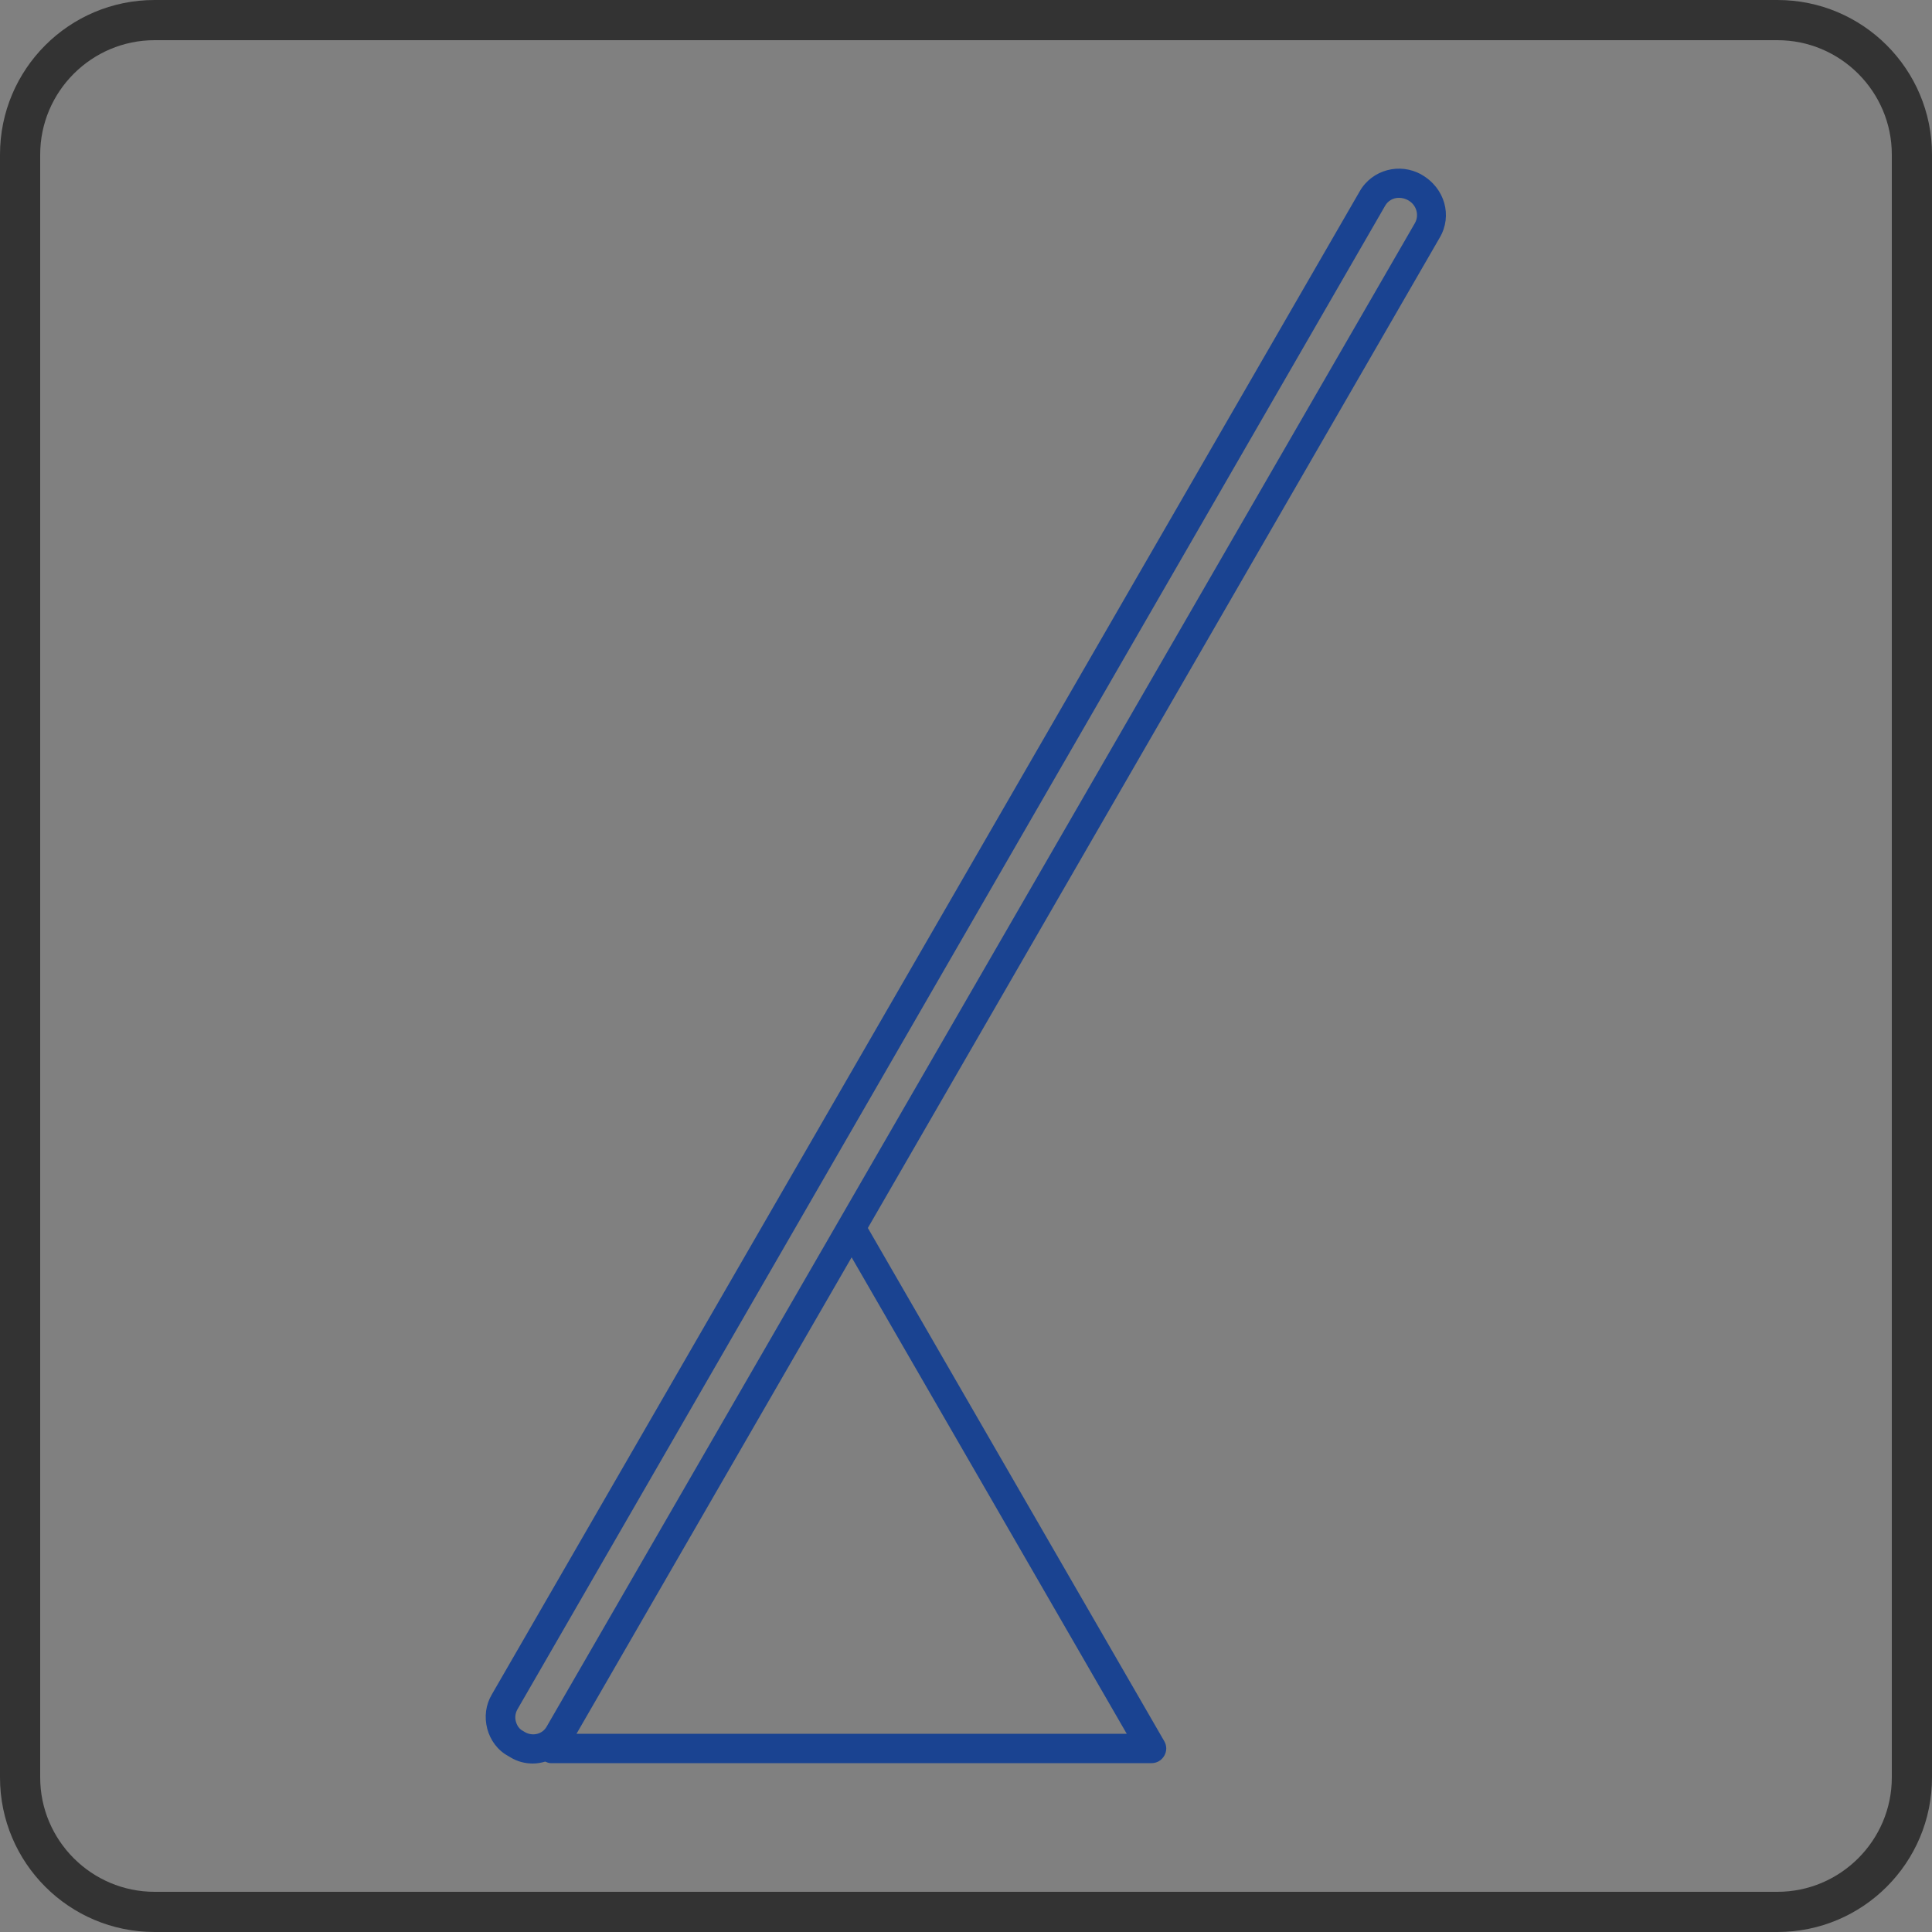 <?xml version="1.0" encoding="UTF-8" standalone="no"?>
<svg
   xmlns:dc="http://purl.org/dc/elements/1.1/"
   xmlns:cc="http://creativecommons.org/ns#"
   xmlns:rdf="http://www.w3.org/1999/02/22-rdf-syntax-ns#"
   xmlns:svg="http://www.w3.org/2000/svg"
   xmlns="http://www.w3.org/2000/svg"
   xmlns:sodipodi="http://sodipodi.sourceforge.net/DTD/sodipodi-0.dtd"
   xmlns:inkscape="http://www.inkscape.org/namespaces/inkscape"
   id="Warstwa_1"
   x="0px"
   y="0px"
   viewBox="0 0 500 500"
   style="enable-background:new 0 0 500 500;"
   xml:space="preserve"
   version="1.1"
   sodipodi:docname="softtabletcase-ico-03.svg"
   inkscape:version="1.0.1 (3bc2e813f5, 2020-09-07)"><rect x="0" y="0" width="500" height="500" fill="#808080" stroke="none"/><defs
   id="defs87" /><sodipodi:namedview
   pagecolor="#ffffff"
   bordercolor="#666666"
   borderopacity="1"
   objecttolerance="10"
   gridtolerance="10"
   guidetolerance="10"
   inkscape:pageopacity="0"
   inkscape:pageshadow="2"
   inkscape:window-width="1920"
   inkscape:window-height="1009"
   id="namedview85"
   showgrid="false"
   inkscape:zoom="0.59538391"
   inkscape:cx="92.673599"
   inkscape:cy="340.11947"
   inkscape:window-x="-8"
   inkscape:window-y="-6"
   inkscape:window-maximized="1"
   inkscape:current-layer="Warstwa_1"
   inkscape:document-rotation="0" />
<style
   type="text/css"
   id="style2">
	.st0{fill:#FFFFFF;}
	.st1{fill:#FFED00;}
	.st2{fill:none;stroke:#FFFFFF;stroke-width:0.832;stroke-linecap:round;stroke-linejoin:round;stroke-miterlimit:10;}
	.st3{fill:#FFFFFF;stroke:#FFFFFF;stroke-width:0.5;stroke-linecap:round;stroke-linejoin:round;stroke-miterlimit:10;}
</style>
<g
   id="g14">
	<path
   class="st0"
   d="M1372.8,0h-420c-22.1,0-40,17.9-40,40v420c0,22.1,17.9,40,40,40h420c22.1,0,40-17.9,40-40V40   C1412.8,17.9,1394.9,0,1372.8,0z M1402.4,460c0,16.3-13.3,29.6-29.6,29.6h-420c-16.3,0-29.6-13.3-29.6-29.6V40   c0-16.3,13.3-29.6,29.6-29.6h420c16.3,0,29.6,13.3,29.6,29.6V460z"
   id="path4" />
	<path
   class="st0"
   d="M1179.5,128.3c2.9,0,5.2-2.3,5.2-5.2s-2.3-5.2-5.2-5.2H1146c-2.9,0-5.2,2.3-5.2,5.2s2.3,5.2,5.2,5.2H1179.5z"
   id="path6" />
	<path
   class="st0"
   d="M1317.3,95h-309c-10.1,0-18.4,8.2-18.4,18.4v196.9c0,10.1,8.2,18.4,18.4,18.4h62.1c2.9,0,5.2-2.3,5.2-5.2   s-2.3-5.2-5.2-5.2h-62.1c-4.4,0-8-3.6-8-8V113.3c0-4.4,3.6-8,8-8h309c4.4,0,8,3.6,8,8v196.9c0,4.4-3.6,8-8,8h-61.6   c-2.9,0-5.2,2.3-5.2,5.2s2.3,5.2,5.2,5.2h61.6c10.1,0,18.4-8.2,18.4-18.4V113.3C1335.6,103.2,1327.4,95,1317.3,95z"
   id="path8" />
	<path
   class="st1"
   d="M1231,239.9l-66.5-24.1c-1.1-0.4-2.4-0.4-3.5,0l-66.5,24.1c-2.1,0.7-3.4,2.7-3.4,4.9V317   c0,62.3,67,86.7,69.8,87.7c0.6,0.2,1.3,0.3,1.9,0.3c0.6,0,1.2-0.1,1.7-0.3c2.8-1,69.8-25.4,69.8-87.7v-72.2   C1234.5,242.6,1233.1,240.6,1231,239.9z M1224.1,317c0,50.7-51.2,73.3-61.3,77.3c-10.1-4-61.3-26.6-61.3-77.3v-68.6l61.3-22.2   l61.3,22.2V317z"
   id="path10" />
	<path
   class="st1"
   d="M1116.2,317.2c0,35.2,32.2,54.4,46.6,61.3V242l-46.6,16.9V317.2z"
   id="path12" />
</g>
<g
   id="g28">
	<path
   class="st0"
   d="M-321.8,10.4c16.3,0,29.6,13.3,29.6,29.6v420c0,16.3-13.3,29.6-29.6,29.6h-420c-16.3,0-29.6-13.3-29.6-29.6V40   c0-16.3,13.3-29.6,29.6-29.6H-321.8 M-321.8,0h-420c-22.1,0-40,17.9-40,40v420c0,22.1,17.9,40,40,40h420c22.1,0,40-17.9,40-40V40   C-281.8,17.9-299.7,0-321.8,0L-321.8,0z"
   id="path16" />
	<g
   id="g26">
		<path
   class="st0"
   d="M-471.2,85H-668c-10.1,0-18.4,8.2-18.4,18.4v309c0,10.1,8.2,18.4,18.4,18.4h196.9c10.1,0,18.4-8.2,18.4-18.4    v-309C-452.8,93.3-461,85-471.2,85z M-463.2,412.4c0,4.4-3.6,8-8,8H-668c-4.4,0-8-3.6-8-8v-309c0-4.4,3.6-8,8-8h196.9    c4.4,0,8,3.6,8,8V412.4z"
   id="path18" />
		<path
   class="st1"
   d="M-647,110c-9.1,0-16.4,7.4-16.4,16.5V158c0,9.1,7.4,16.5,16.4,16.5h0.5c9.1,0,16.4-7.4,16.4-16.5v-31.6    C-630.1,117.4-637.5,110-647,110z M-640.5,158c0,3.3-2.7,6.1-6.1,6.1h-0.5c-3.3,0-6.1-2.7-6.1-6.1v-31.6c0-3.3,2.7-6.1,6.5-6.1    c3.3,0,6.1,2.7,6.1,6.1V158z"
   id="path20" />
		<path
   class="st1"
   d="M-416,156.8l33.7,0h0c2.9,0,5.2-2.3,5.2-5.2c0-2.9-2.3-5.2-5.2-5.2l-33.7,0l0-4.6l-17.1,9.8l17,9.9    L-416,156.8z"
   id="path22" />
		<path
   class="st1"
   d="M-382.3,181.8l-33.7,0l0-4.6l-17.1,9.8l17,9.9l0-4.6l33.7,0h0c2.9,0,5.2-2.3,5.2-5.2    C-377.1,184.1-379.4,181.8-382.3,181.8z"
   id="path24" />
	</g>
</g>
<g
   id="g34">
	<path
   class="st0"
   d="M460,0H40C17.9,0,0,17.9,0,40v420c0,22.1,17.9,40,40,40h420c22.1,0,40-17.9,40-40V40C500,17.9,482.1,0,460,0z    M489.6,460c0,16.3-13.3,29.6-29.6,29.6H40c-16.3,0-29.6-13.3-29.6-29.6V40c0-16.3,13.3-29.6,29.6-29.6h420   c16.3,0,29.6,13.3,29.6,29.6V460z"
   id="path30"
   style="fill:#333333;fill-opacity:1" />
	<path
   class="st1"
   d="M367.9,45.2c-5.6-3.2-12.8-1.3-16,4.3L127.3,438.5c-1.6,2.7-2,5.8-1.2,8.9c0.8,3,2.7,5.6,5.5,7.1l0.5,0.3   c1.8,1.1,3.8,1.6,5.8,1.6c1.1,0,2.2-0.2,3.2-0.5c0.5,0.2,0.9,0.4,1.4,0.4h155.5c1.4,0,2.6-0.7,3.3-1.9c0.7-1.2,0.7-2.6,0-3.8   l-76.7-132.8l148-256.3C375.9,55.9,374,48.7,367.9,45.2z M149.2,448.7l71.2-123.3l71.2,123.3H149.2z M366.2,57.7L141.5,446.8   c-1.1,2-3.6,2.6-5.6,1.5l-0.5-0.3c-1-0.5-1.6-1.4-1.9-2.5c-0.3-1.1-0.1-2.2,0.4-3.1L358.5,53.2c0.7-1.2,2-2,3.5-2   c0.9,0,1.8,0.2,2.7,0.8C366.6,53.2,367.3,55.7,366.2,57.7z"
   id="path32"
   style="fill:#1a4391;fill-opacity:1" />
</g>
<g
   id="g82">
	<g
   id="g80">
		<g
   id="g54">
			<g
   id="g38">
				<path
   class="st0"
   d="M489.8,547.6c1.3,0,2.4,1.1,2.4,2.4v33.6c0,1.3-1.1,2.4-2.4,2.4h-33.6c-1.3,0-2.4-1.1-2.4-2.4V550      c0-1.3,1.1-2.4,2.4-2.4H489.8 M489.8,546.8h-33.6c-1.8,0-3.2,1.4-3.2,3.2v33.6c0,1.8,1.4,3.2,3.2,3.2h33.6      c1.8,0,3.2-1.4,3.2-3.2V550C493,548.2,491.6,546.8,489.8,546.8L489.8,546.8z"
   id="path36" />
			</g>
			<g
   id="g52">
				<g
   id="g44">
					<line
   class="st2"
   x1="471.5"
   y1="559.6"
   x2="474.5"
   y2="559.6"
   id="line40" />
					<line
   class="st2"
   x1="472.6"
   y1="575.4"
   x2="473.5"
   y2="575.4"
   id="line42" />
				</g>
				<path
   class="st2"
   d="M486.1,577.3h-26.8c-0.6,0-1.2-0.5-1.2-1.2v-17.4c0-0.6,0.5-1.2,1.2-1.2h0.7"
   id="path46" />
				<path
   class="st2"
   d="M459.8,557.6h26.9c0.6,0,1.2,0.5,1.2,1.2v17.4c0,0.6-0.5,1.2-1.2,1.2h-0.6"
   id="path48" />
				<line
   class="st2"
   x1="458.5"
   y1="576.9"
   x2="487.4"
   y2="557.9"
   id="line50" />
			</g>
		</g>
		<g
   id="g58">
			<path
   class="st3"
   d="M483.2,575.3c-2.4,0-4.4-2-4.4-4.4c0-2.4,2-4.4,4.4-4.4c0.6,0,1.1,0.1,1.6,0.3c0,0,0.1,0.1,0.1,0.1     s0,0.1-0.1,0.1c-1.6,0.6-2.6,2.2-2.6,3.9c0,1.7,1,3.2,2.6,3.9c0,0,0.1,0.1,0.1,0.1c0,0,0,0.1-0.1,0.1     C484.3,575.2,483.8,575.3,483.2,575.3z M483.2,566.8c-2.3,0-4.2,1.9-4.2,4.2c0,2.3,1.9,4.2,4.2,4.2c0.5,0,0.9-0.1,1.3-0.2     c-1.5-0.7-2.5-2.2-2.5-3.9c0-1.7,1-3.2,2.5-3.9C484.1,566.9,483.7,566.8,483.2,566.8z"
   id="path56" />
		</g>
		<g
   id="g78">
			<path
   class="st3"
   d="M465.2,566.8c-1.3,0-2.3-1-2.3-2.3s1-2.3,2.3-2.3s2.3,1,2.3,2.3S466.5,566.8,465.2,566.8z M465.2,562.3     c-1.2,0-2.1,1-2.1,2.1s1,2.1,2.1,2.1s2.1-1,2.1-2.1S466.4,562.3,465.2,562.3z"
   id="path60" />
			<path
   class="st3"
   d="M465.2,561.1c-0.1,0-0.1,0-0.1-0.1v-1.2c0-0.1,0-0.1,0.1-0.1c0.1,0,0.1,0,0.1,0.1v1.2     C465.3,561,465.3,561.1,465.2,561.1z"
   id="path62" />
			<path
   class="st3"
   d="M462.7,562.1C462.7,562.1,462.7,562.1,462.7,562.1l-1-0.9c0,0,0-0.1,0-0.1c0,0,0.1,0,0.1,0l0.9,0.9     C462.8,561.9,462.8,562,462.7,562.1C462.8,562.1,462.8,562.1,462.7,562.1z"
   id="path64" />
			<path
   class="st3"
   d="M461.7,564.6h-1.2c-0.1,0-0.1,0-0.1-0.1s0-0.1,0.1-0.1h1.2c0.1,0,0.1,0,0.1,0.1S461.8,564.6,461.7,564.6z"
   id="path66" />
			<path
   class="st3"
   d="M461.9,567.9C461.8,567.9,461.8,567.9,461.9,567.9c-0.1-0.1-0.1-0.1-0.1-0.2l0.9-0.9c0,0,0.1,0,0.1,0     c0,0,0,0.1,0,0.1L461.9,567.9C461.9,567.9,461.9,567.9,461.9,567.9z"
   id="path68" />
			<path
   class="st3"
   d="M465.2,569.3c-0.1,0-0.1,0-0.1-0.1V568c0-0.1,0-0.1,0.1-0.1c0.1,0,0.1,0,0.1,0.1v1.2     C465.3,569.3,465.3,569.3,465.2,569.3z"
   id="path70" />
			<path
   class="st3"
   d="M468.6,567.9C468.5,567.9,468.5,567.9,468.6,567.9l-0.9-0.9c0,0,0-0.1,0-0.1c0,0,0.1,0,0.1,0l0.9,0.9     C468.7,567.8,468.7,567.8,468.6,567.9C468.6,567.9,468.6,567.9,468.6,567.9z"
   id="path72" />
			<path
   class="st3"
   d="M470,564.6h-1.2c-0.1,0-0.1,0-0.1-0.1s0-0.1,0.1-0.1h1.2c0.1,0,0.1,0,0.1,0.1S470,564.6,470,564.6z"
   id="path74" />
			<path
   class="st3"
   d="M467.7,562.1C467.7,562.1,467.6,562.1,467.7,562.1c-0.1-0.1-0.1-0.1-0.1-0.2l0.9-0.9c0,0,0.1,0,0.1,0     c0,0,0,0.1,0,0.1L467.7,562.1C467.7,562.1,467.7,562.1,467.7,562.1z"
   id="path76" />
		</g>
	</g>
</g>
</svg>
